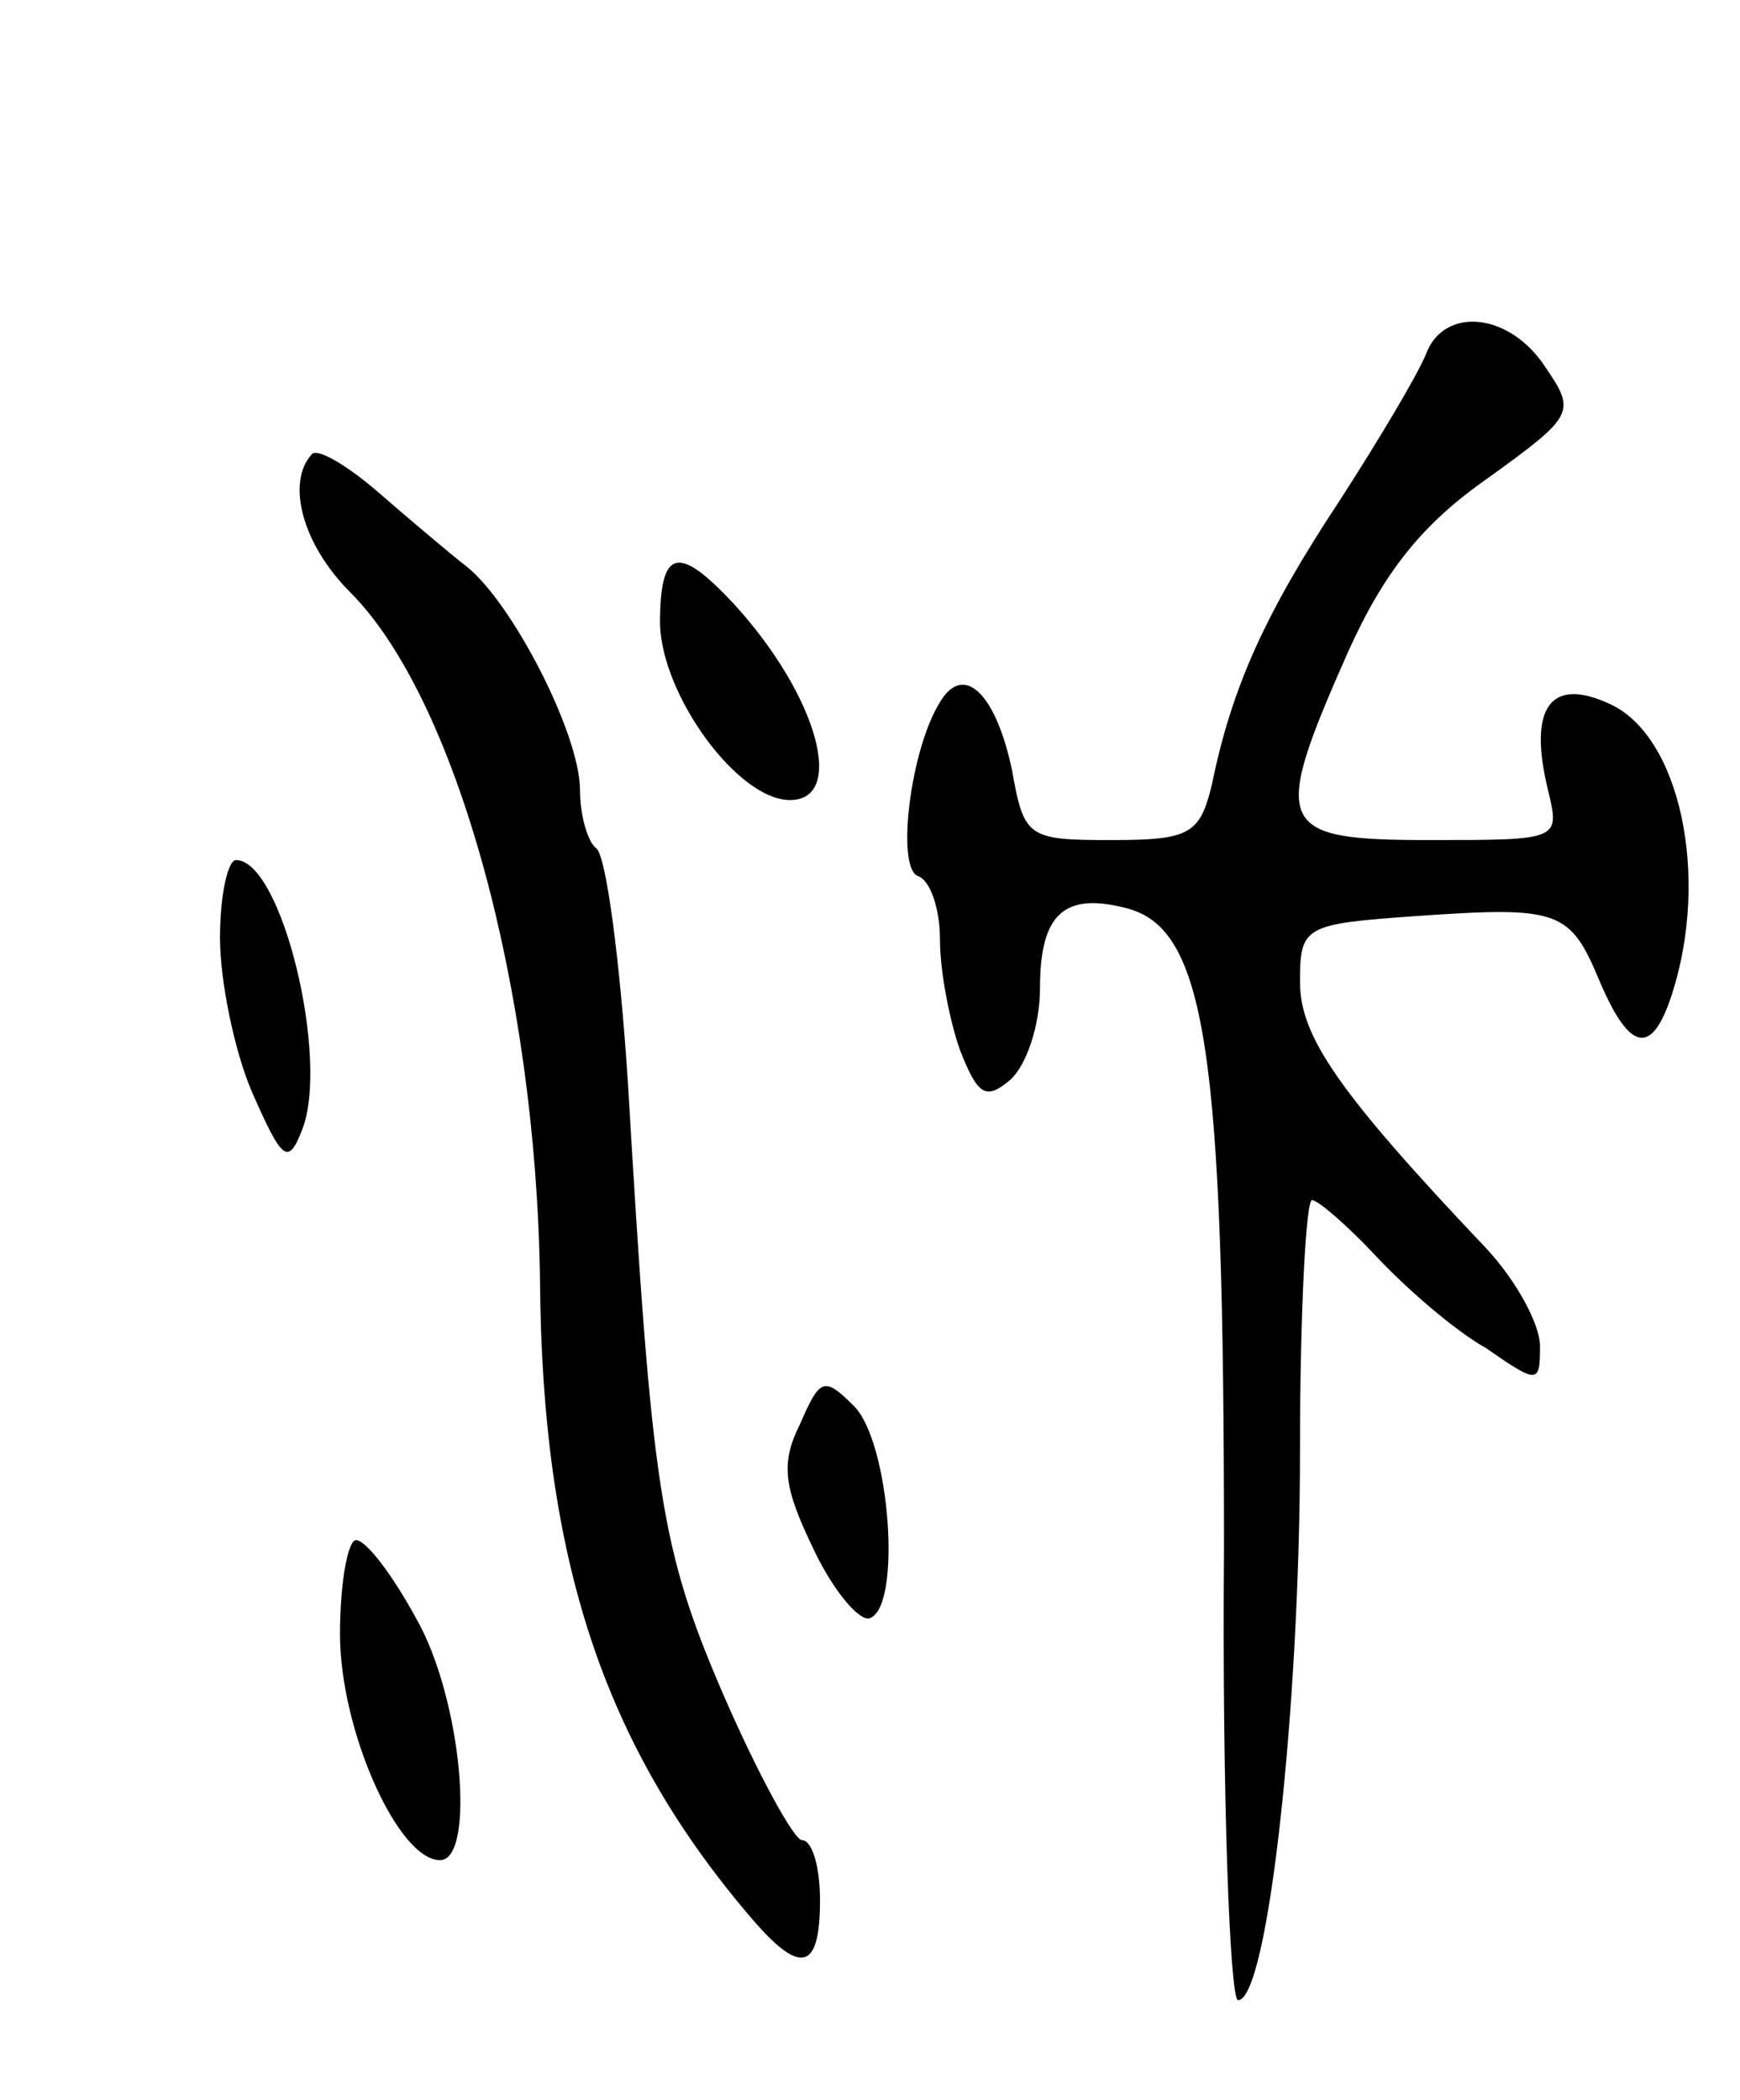 <svg version="1.0" xmlns="http://www.w3.org/2000/svg" width="87" height="105" viewBox="0 0 87 105" ><g transform="translate(0,105) scale(0.1,-0.1)" ><path d="M713 873 c-4 -10 -23 -42 -43 -73 -37 -56 -54 -93 -64 -142 -6 -25 -11 -28 -50 -28 -42 0 -44 1 -50 35 -8 38 -24 54 -36 34 -15 -24 -22 -83 -11 -87 6 -2 11 -16 11 -32 0 -16 5 -41 10 -55 9 -23 13 -25 25 -15 8 7 15 27 15 46 0 37 12 48 43 40 40 -10 49 -71 49 -320 -1 -124 3 -226 7 -226 15 0 31 147 31 275 0 69 3 125 6 125 3 0 18 -13 32 -28 15 -16 39 -37 55 -46 26 -18 27 -18 27 1 0 11 -12 33 -27 49 -74 78 -93 106 -93 133 0 28 2 29 58 33 72 5 77 3 92 -33 15 -35 26 -37 36 -6 19 59 4 129 -31 145 -30 14 -41 -2 -31 -43 6 -25 6 -25 -59 -25 -77 0 -80 6 -41 94 18 40 37 64 70 87 43 31 44 33 29 55 -18 28 -51 31 -60 7z"/><path d="M156 823 c-13 -14 -5 -45 19 -69 53 -53 93 -198 95 -344 1 -140 32 -232 104 -317 26 -31 36 -29 36 7 0 17 -4 30 -9 30 -4 0 -22 33 -39 72 -32 74 -36 102 -48 306 -4 62 -11 115 -16 118 -4 3 -8 16 -8 29 0 28 -34 94 -57 112 -9 7 -29 24 -44 37 -15 13 -30 22 -33 19z"/><path d="M330 738 c1 -36 39 -88 65 -88 28 0 14 52 -28 98 -28 30 -37 28 -37 -10z"/><path d="M110 581 c0 -21 7 -56 16 -77 15 -34 18 -37 25 -19 14 35 -10 135 -33 135 -4 0 -8 -17 -8 -39z"/><path d="M400 338 c-10 -20 -8 -32 7 -63 10 -21 23 -36 28 -34 16 6 10 88 -8 106 -15 15 -17 14 -27 -9z"/><path d="M170 233 c0 -48 29 -113 50 -113 18 0 11 81 -12 121 -12 22 -25 39 -30 39 -4 0 -8 -21 -8 -47z"/></g></svg> 
